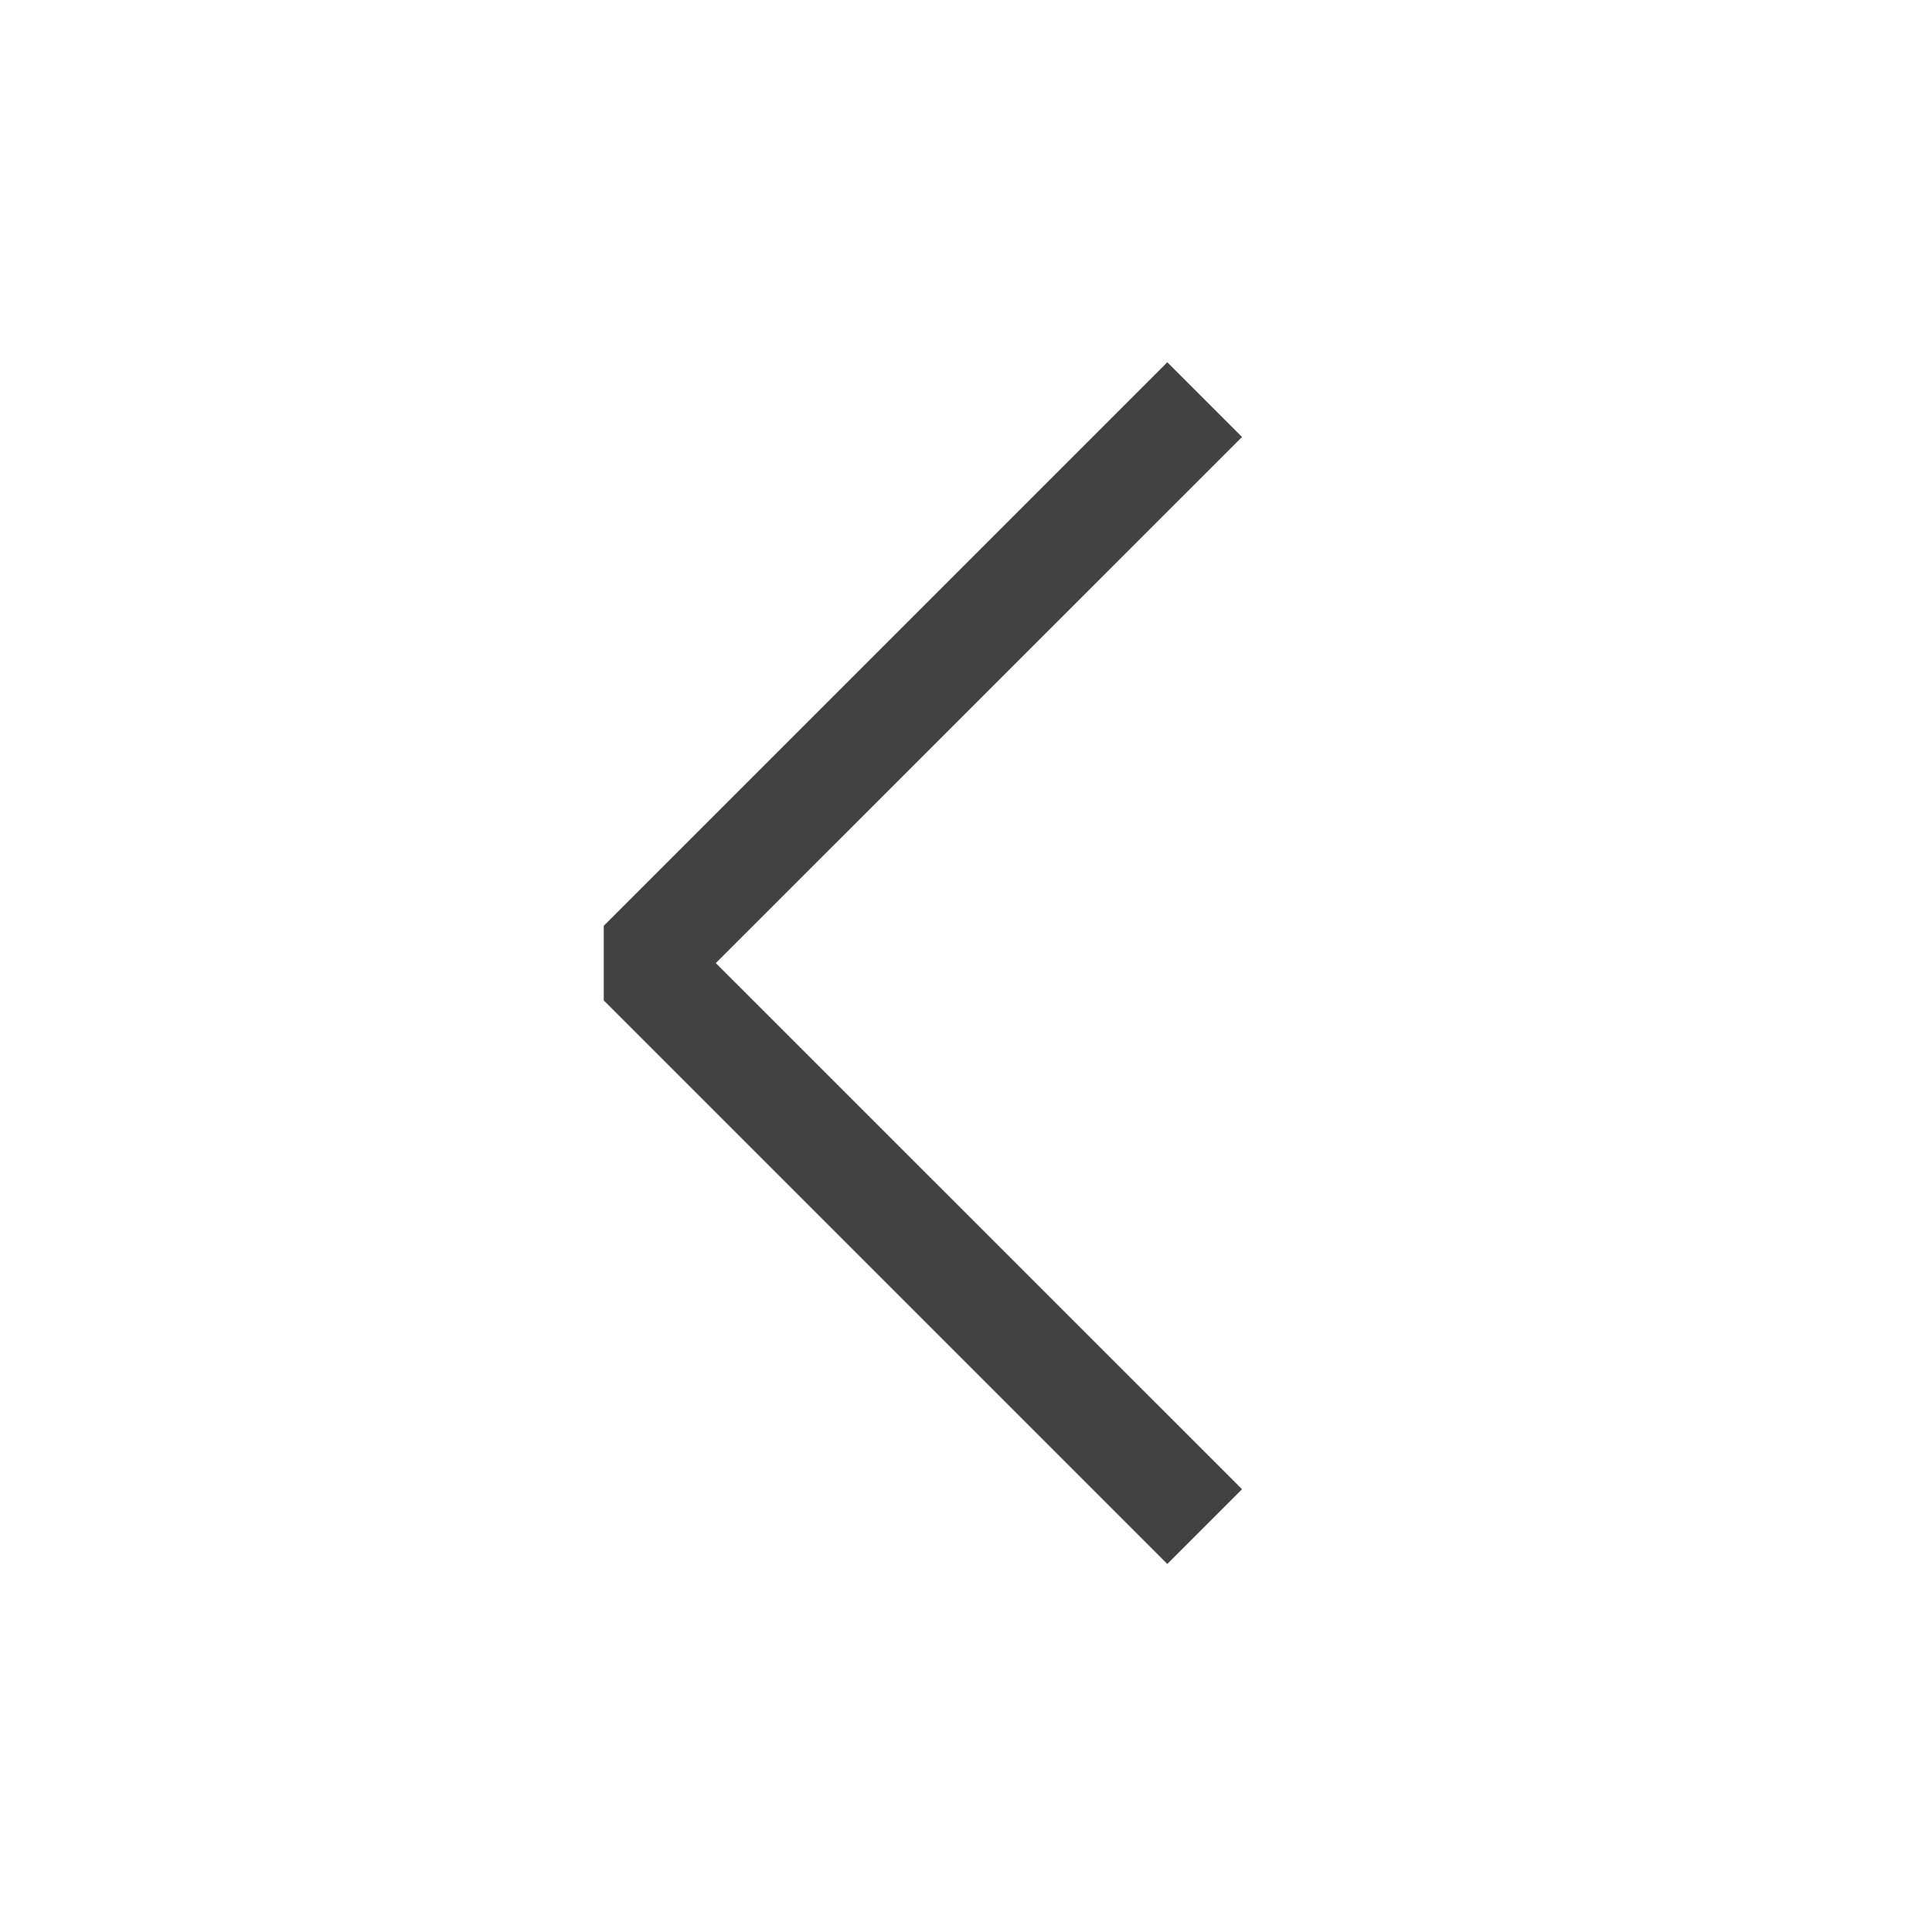 <svg width="16" height="16" viewBox="0 0 16 16" fill="none" xmlns="http://www.w3.org/2000/svg">
<path fill-rule="evenodd" clip-rule="evenodd" d="M5.928 7.976L10.286 12.333L9.667 12.952L5 8.285V7.667L9.667 3L10.286 3.619L5.928 7.976Z" fill="#424242"/>
</svg>
